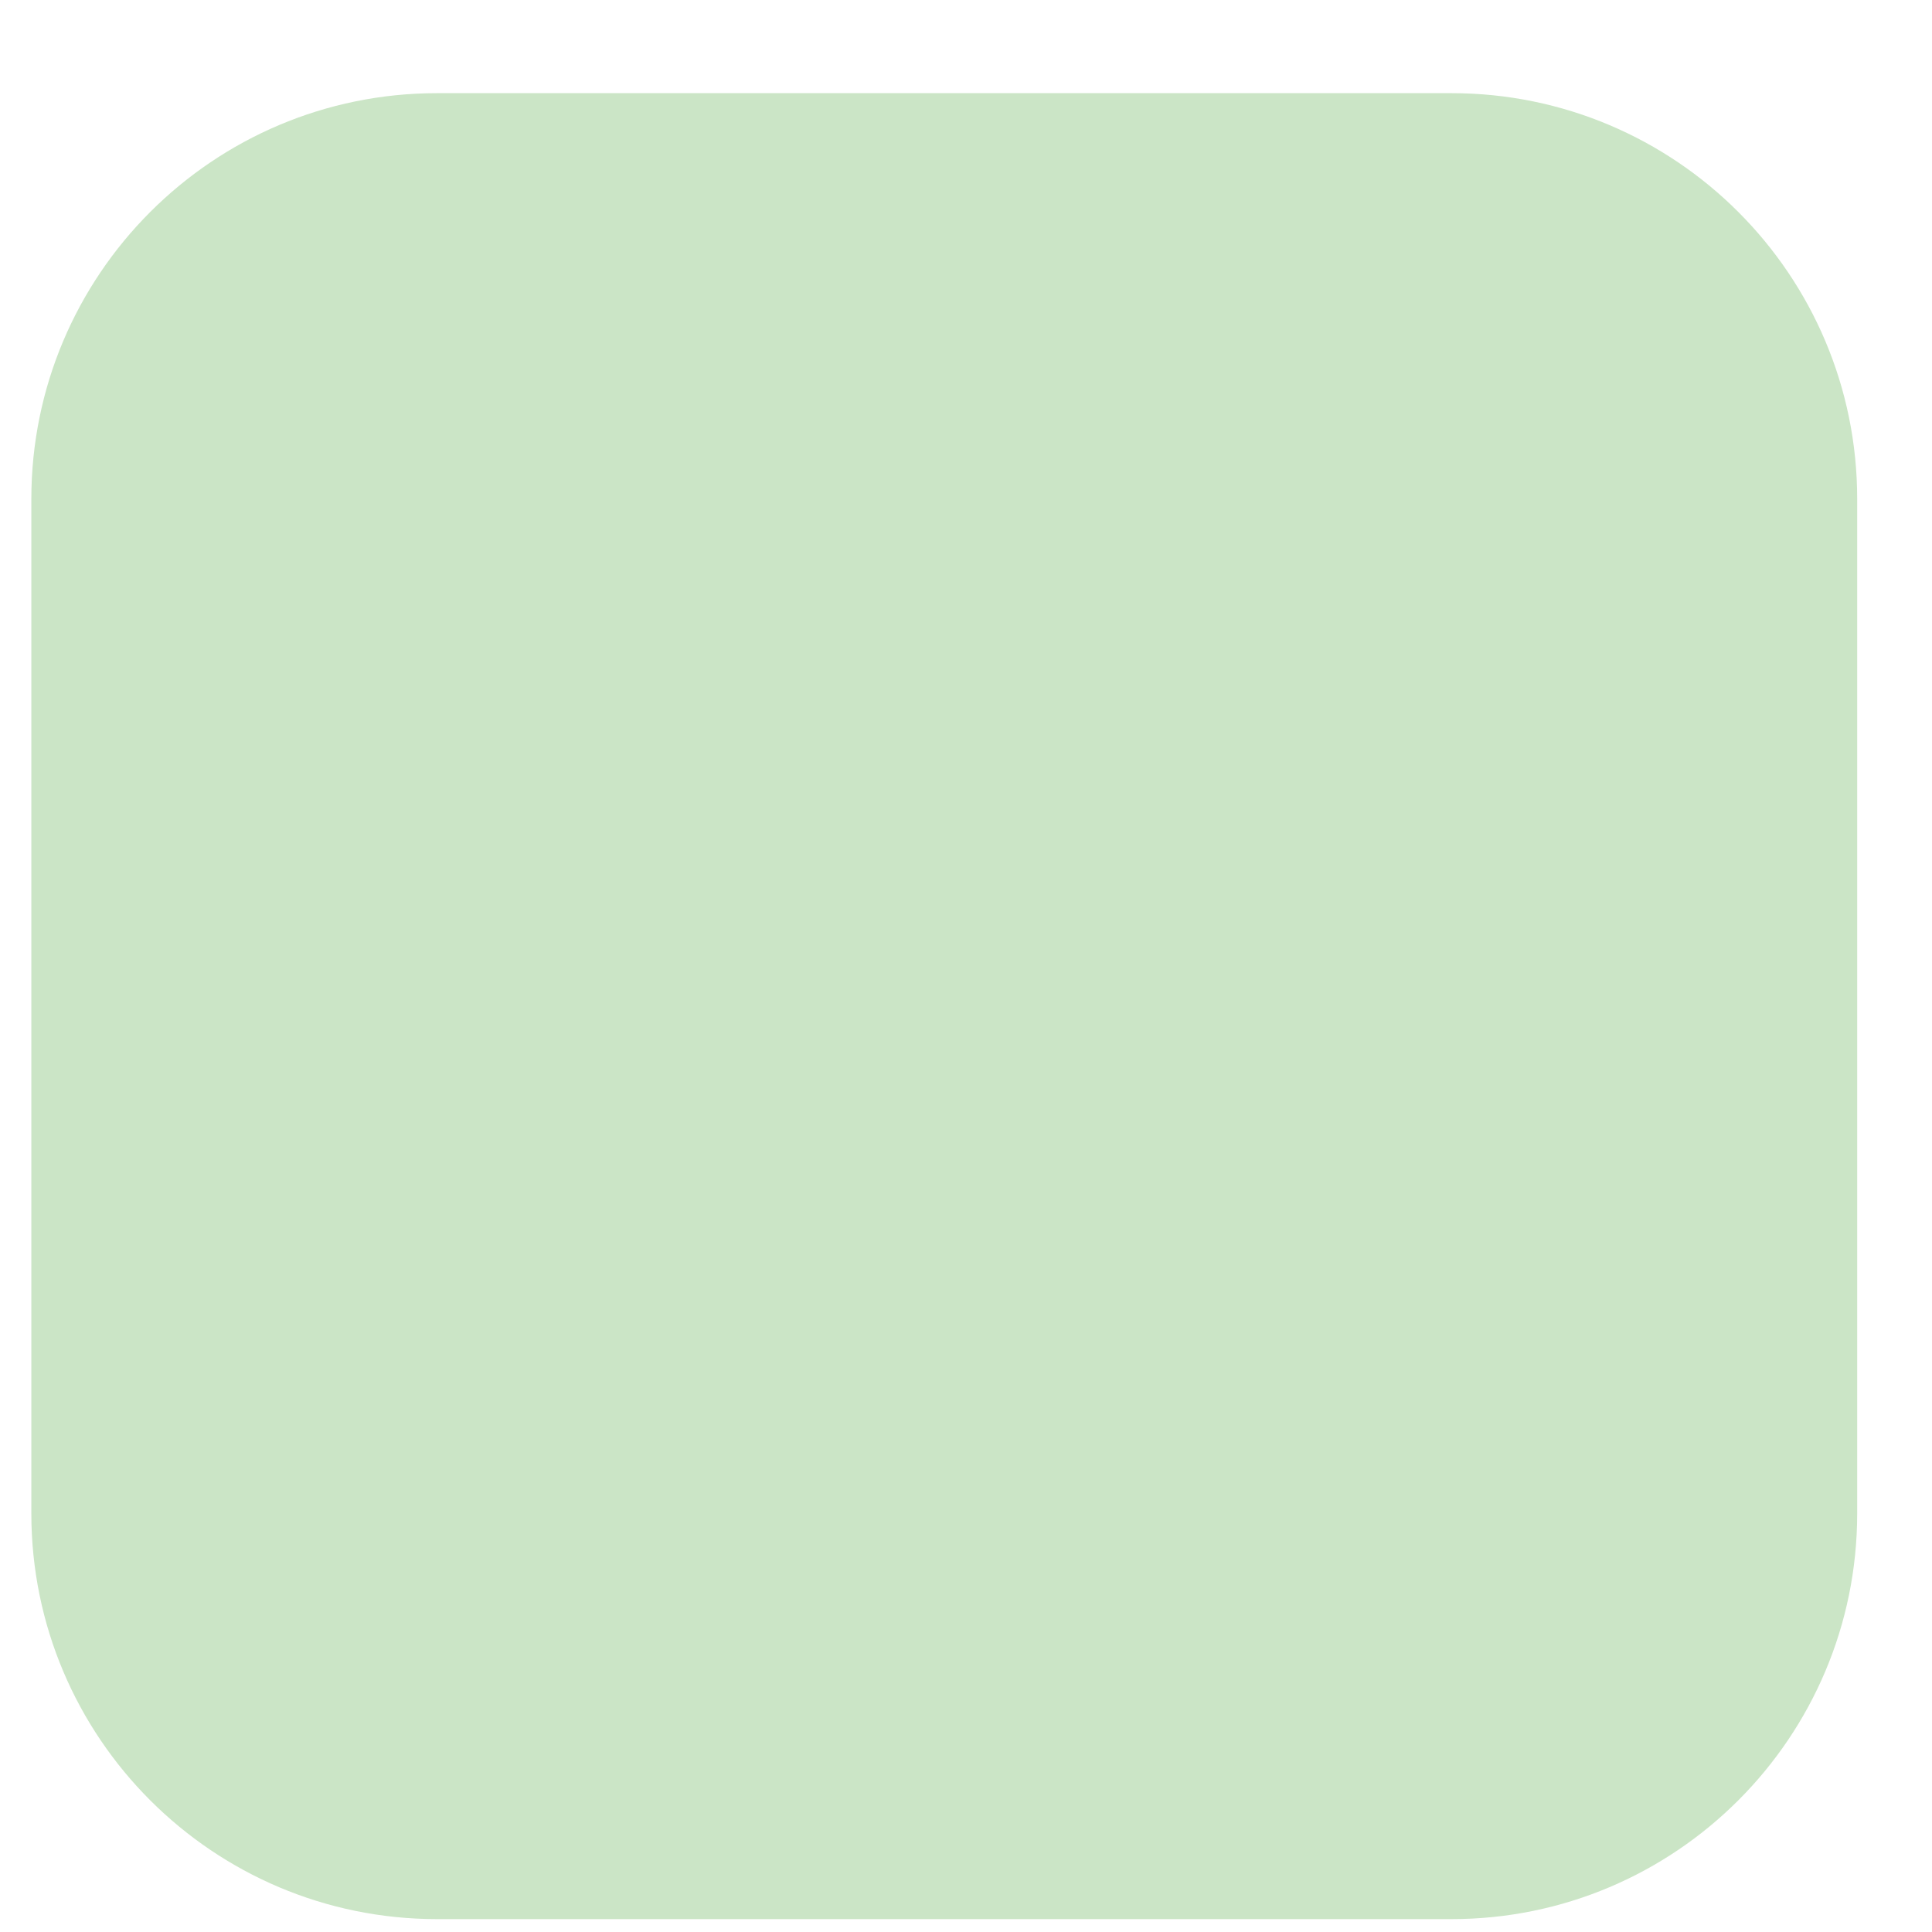 <?xml version="1.0" encoding="UTF-8" standalone="no"?><svg width='18' height='18' viewBox='0 0 18 18' fill='none' xmlns='http://www.w3.org/2000/svg'>
<path d='M0.292 4.649C0.292 2.561 1.984 0.868 4.072 0.868H13.523C15.611 0.868 17.303 2.561 17.303 4.649V14.1C17.303 16.187 15.611 17.88 13.523 17.88H4.072C1.984 17.88 0.292 16.187 0.292 14.1V4.649Z' fill='#CBE5C6'/>
</svg>
